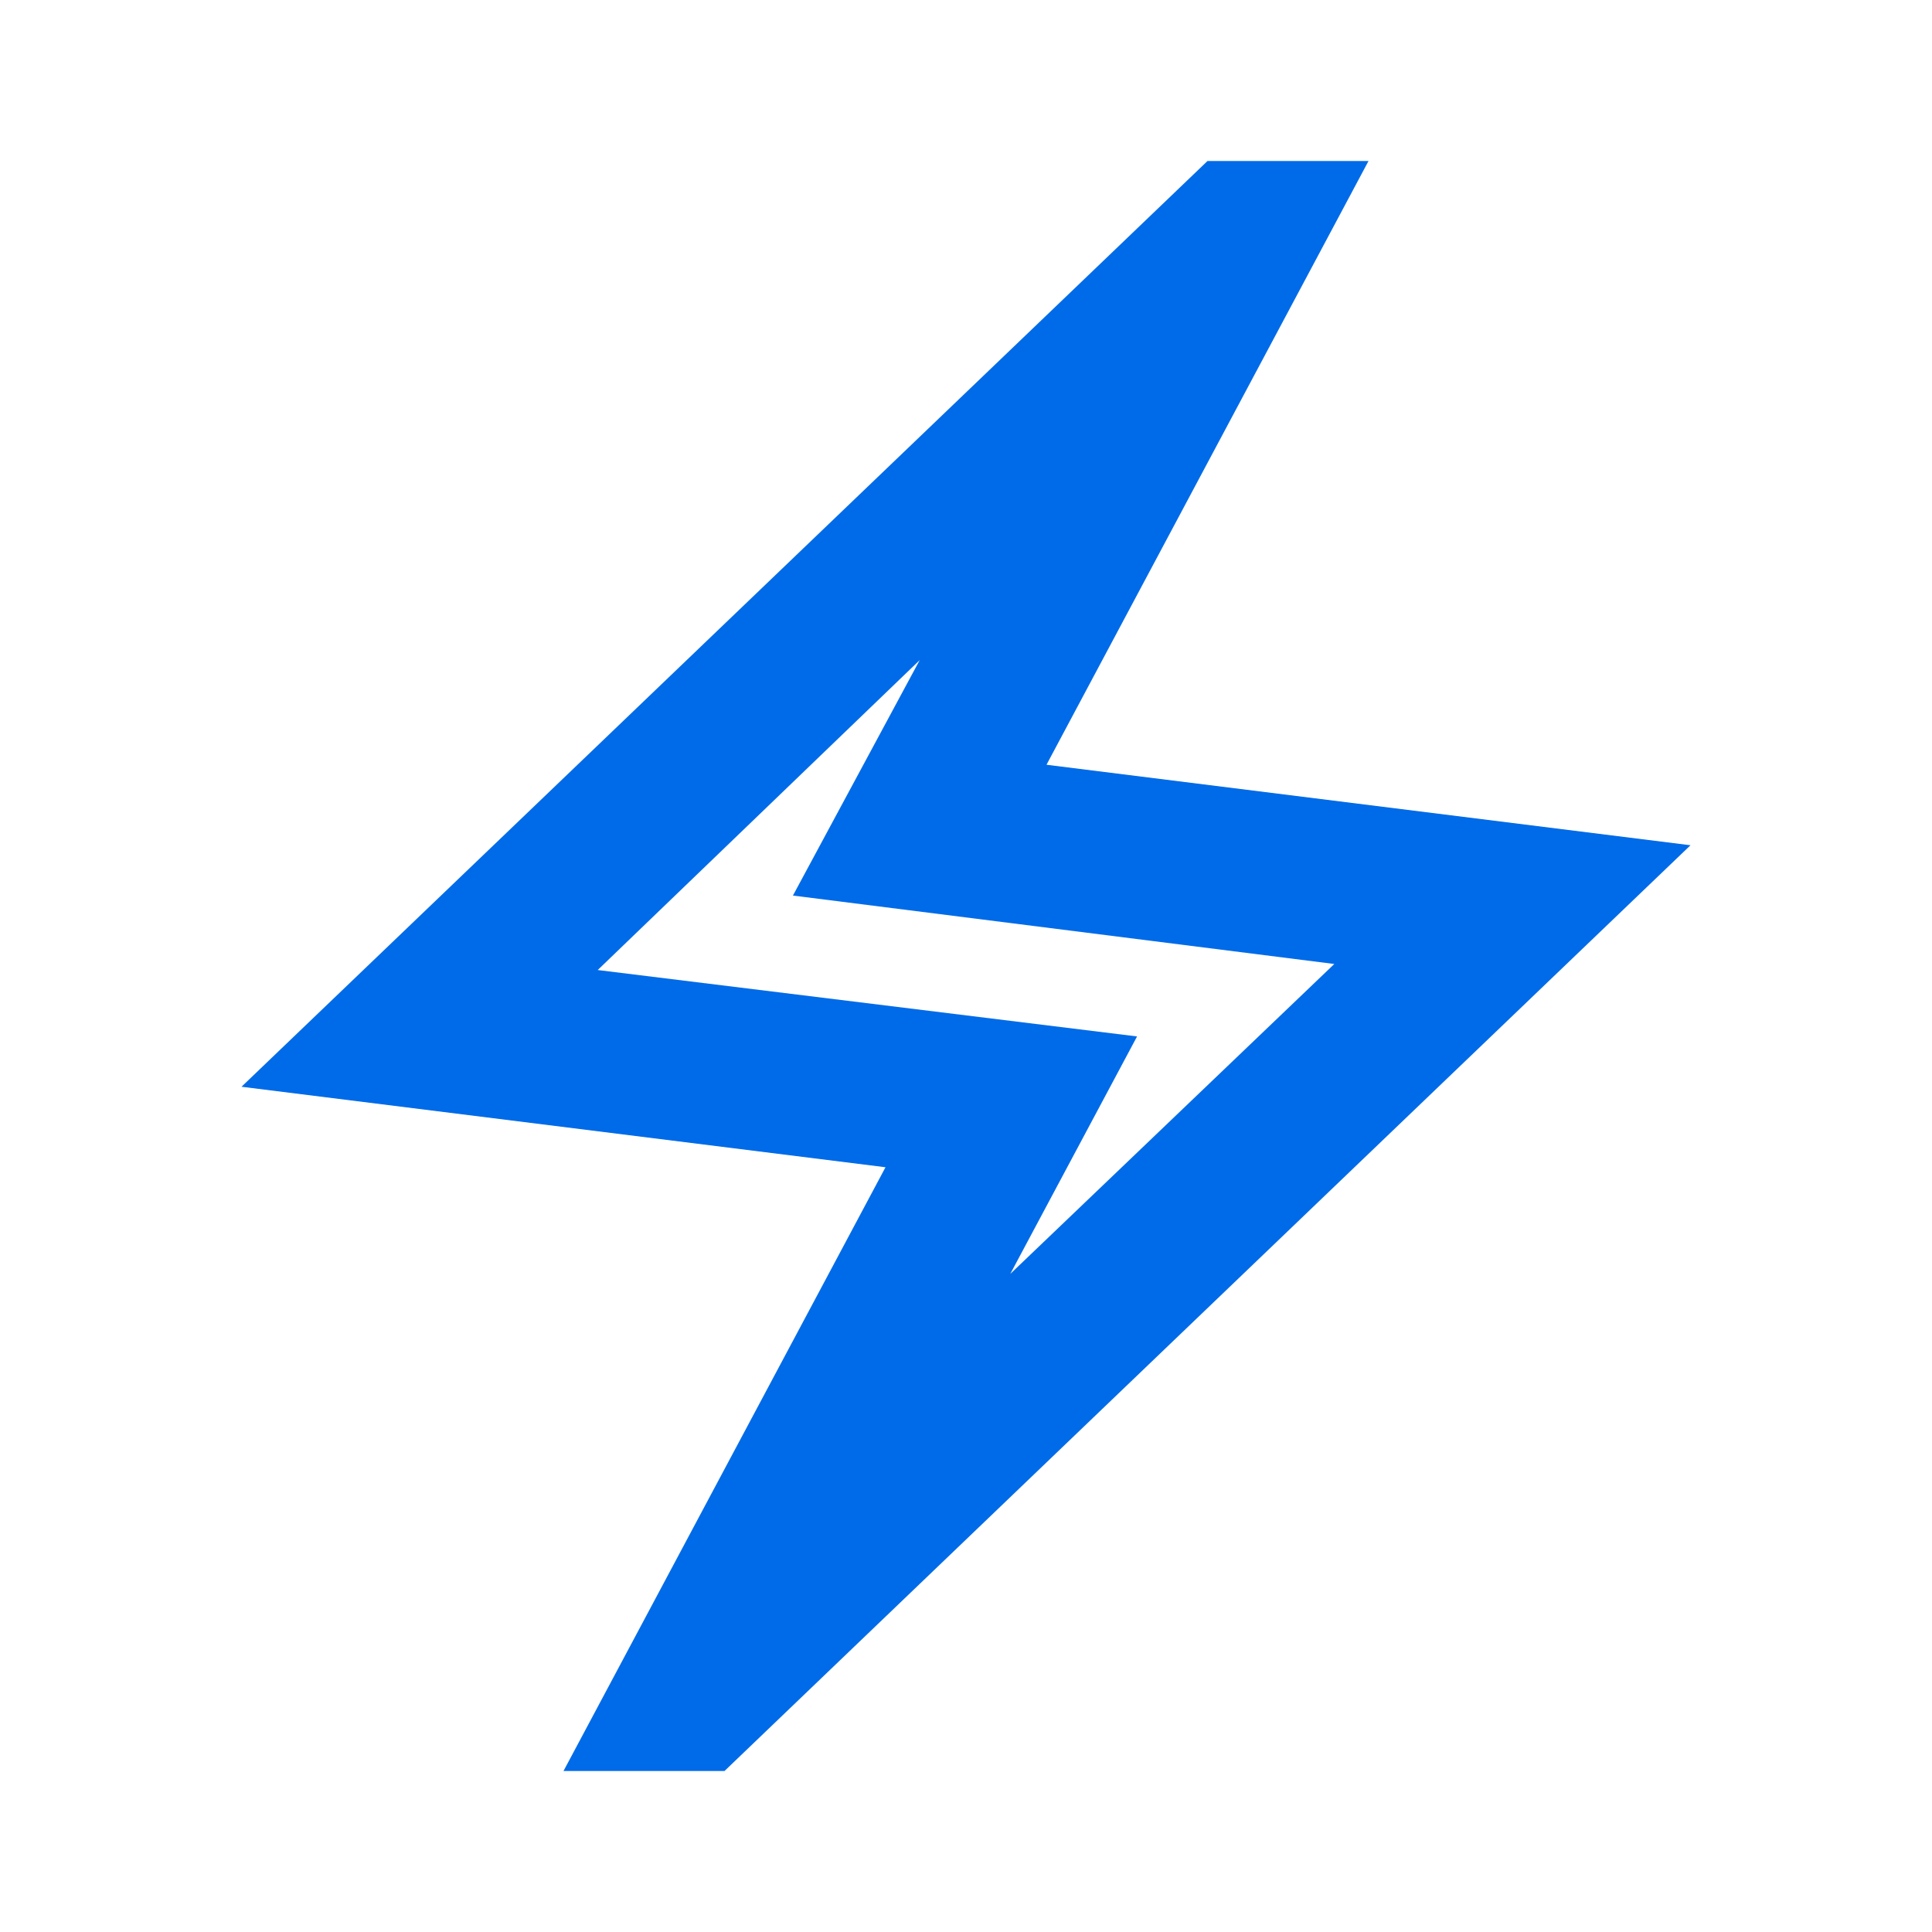 <svg xmlns="http://www.w3.org/2000/svg" height="24px" viewBox="0 -960 960 960" width="24px" fill="#006BE8"><path d="m280-80 160-300-320-40 480-460h80L520-580l320 40L360-80h-80Zm222-247 161-154-269-34 63-117-160 154 268 33-63 118Zm-22-153Z"/></svg>